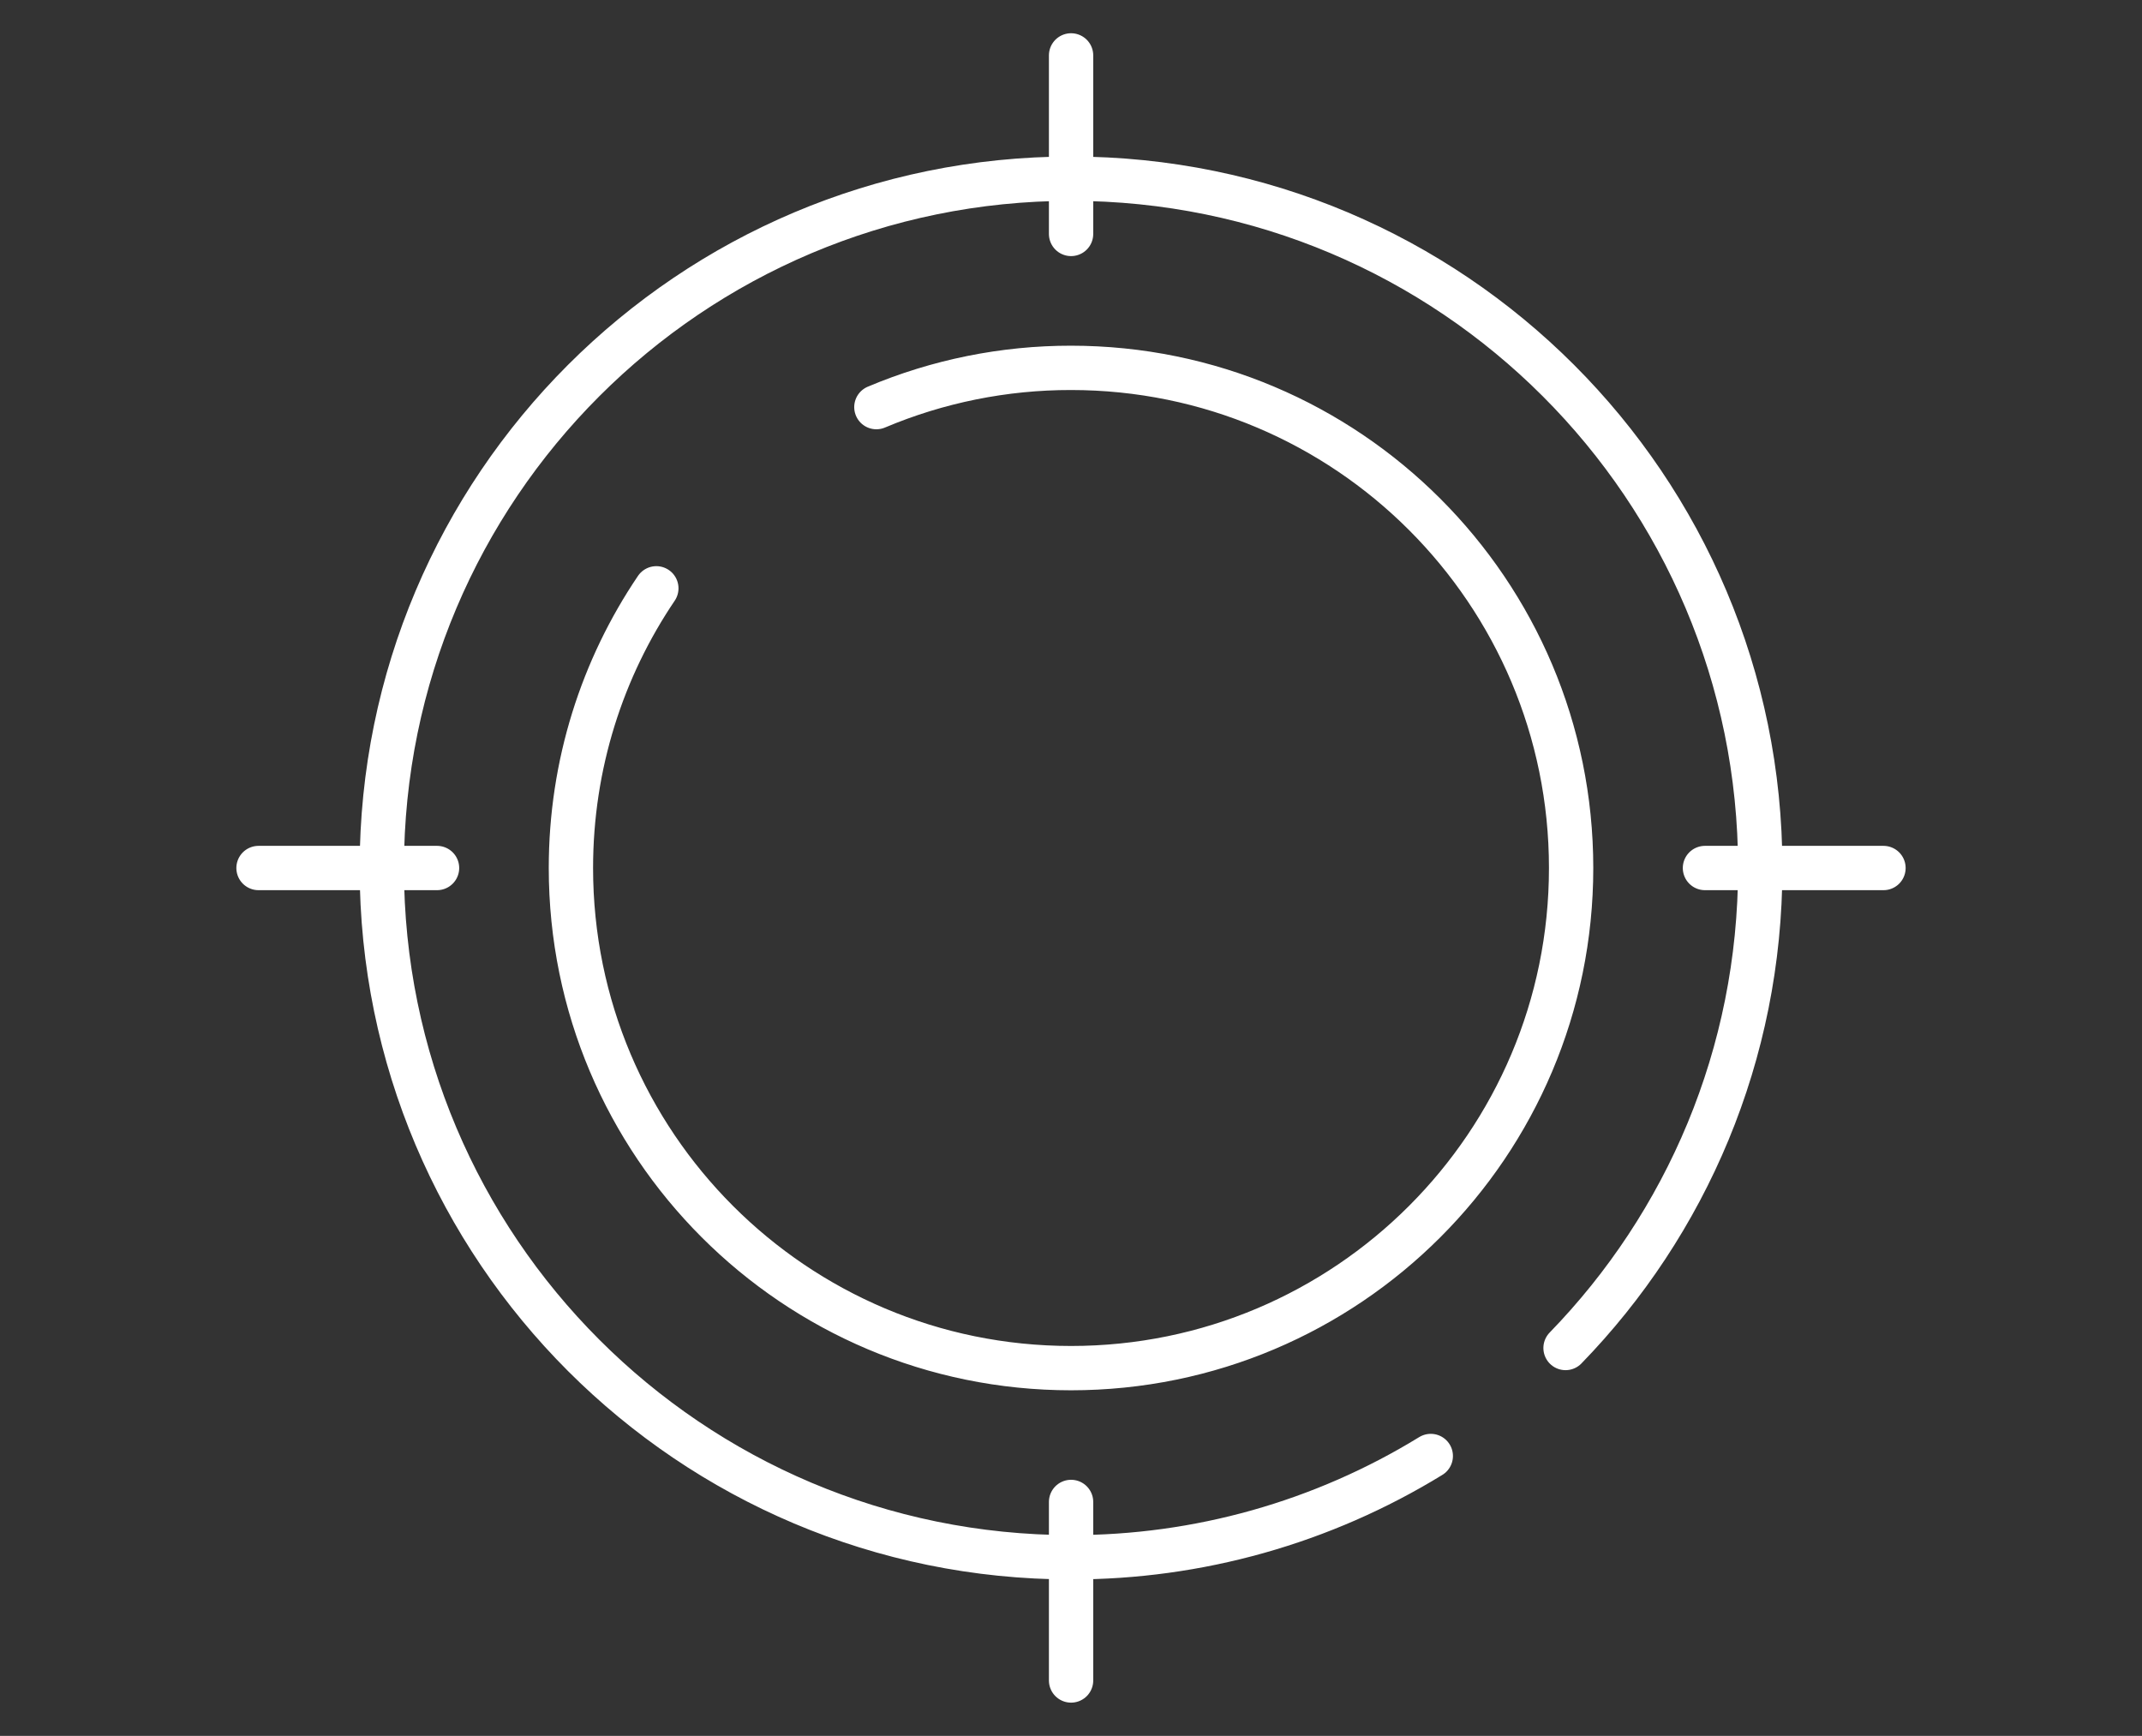 <?xml version="1.0" encoding="UTF-8"?>
<svg xmlns="http://www.w3.org/2000/svg" xmlns:xlink="http://www.w3.org/1999/xlink" version="1.1" id="Layer_1" x="0px" y="0px" width="58px" height="47px" viewBox="0 0 58 47" xml:space="preserve">
<rect x="0" y="0" width="58" height="47" fill="#333333" stroke="none"/>
<path fill="none" stroke="#FFFFFF" stroke-width="1.2" stroke-linecap="round" stroke-linejoin="round" d="M38.742,39.422  c-2.931,1.799-6.303,2.748-9.74,2.742c-10.308,0-18.664-8.355-18.664-18.664c0-10.307,8.355-18.662,18.663-18.662  c10.308,0,18.662,8.355,18.662,18.663c0,5.054-2.009,9.638-5.272,12.997 M23.73,11.023c1.667-0.704,3.46-1.065,5.27-1.063  c7.48,0,13.542,6.063,13.542,13.541c0,7.479-6.063,13.542-13.541,13.542c-7.48,0-13.542-6.063-13.542-13.541  c0-2.805,0.851-5.411,2.313-7.573 M29.002,1.5v4.834 M51,23.502h-4.834 M29.002,45.5v-4.834 M7,23.502h4.834"></path>
</svg>

